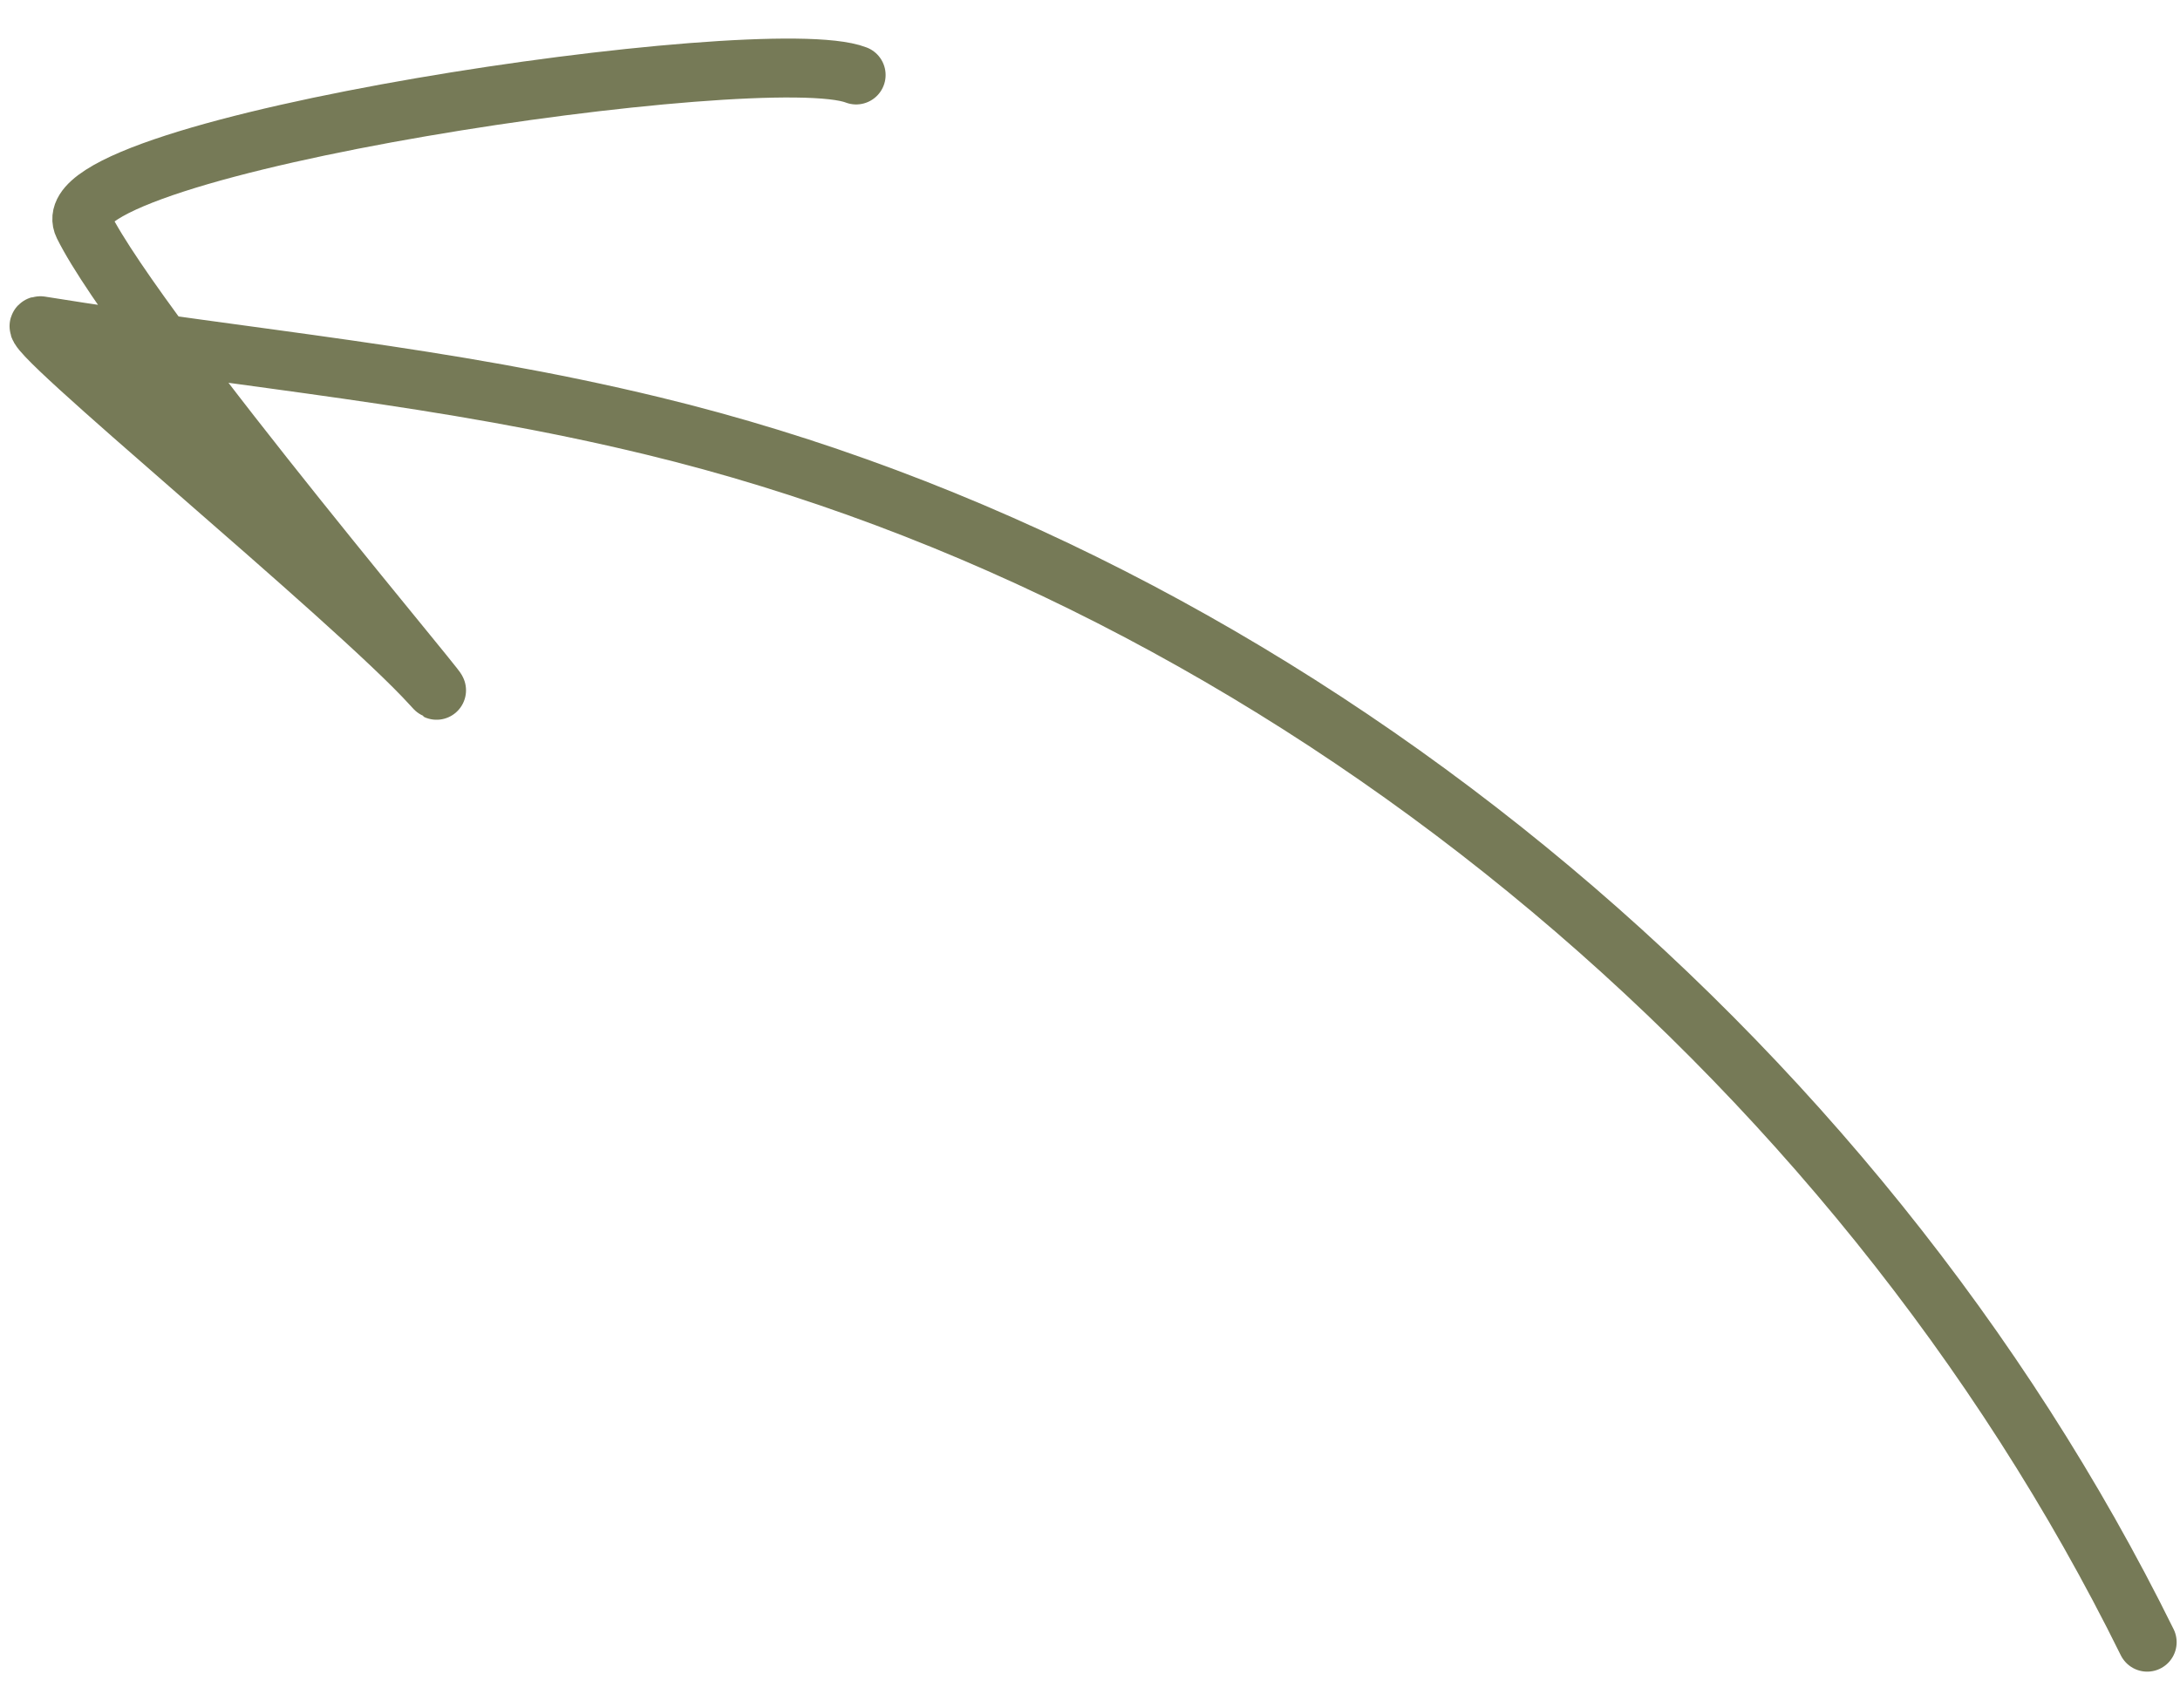 <?xml version="1.0" encoding="UTF-8"?> <svg xmlns="http://www.w3.org/2000/svg" width="37" height="29" viewBox="0 0 37 29" fill="none"> <path d="M0.686 5.529C1.388 5.642 2.075 5.743 2.753 5.838C4.745 8.532 7.994 12.368 7.32 11.624C6 10.169 0.244 5.458 0.686 5.529Z" fill="#767A57"></path> <path d="M36.443 27.876C31.484 17.824 21.779 9.82 11.08 7.23C7.513 6.366 4.294 6.11 0.686 5.529C0.244 5.458 6 10.169 7.32 11.624C8.205 12.6 2.337 5.695 1.414 3.824C0.752 2.481 12.989 0.674 14.531 1.273" stroke="#767A57" stroke-linecap="round"></path> </svg> 